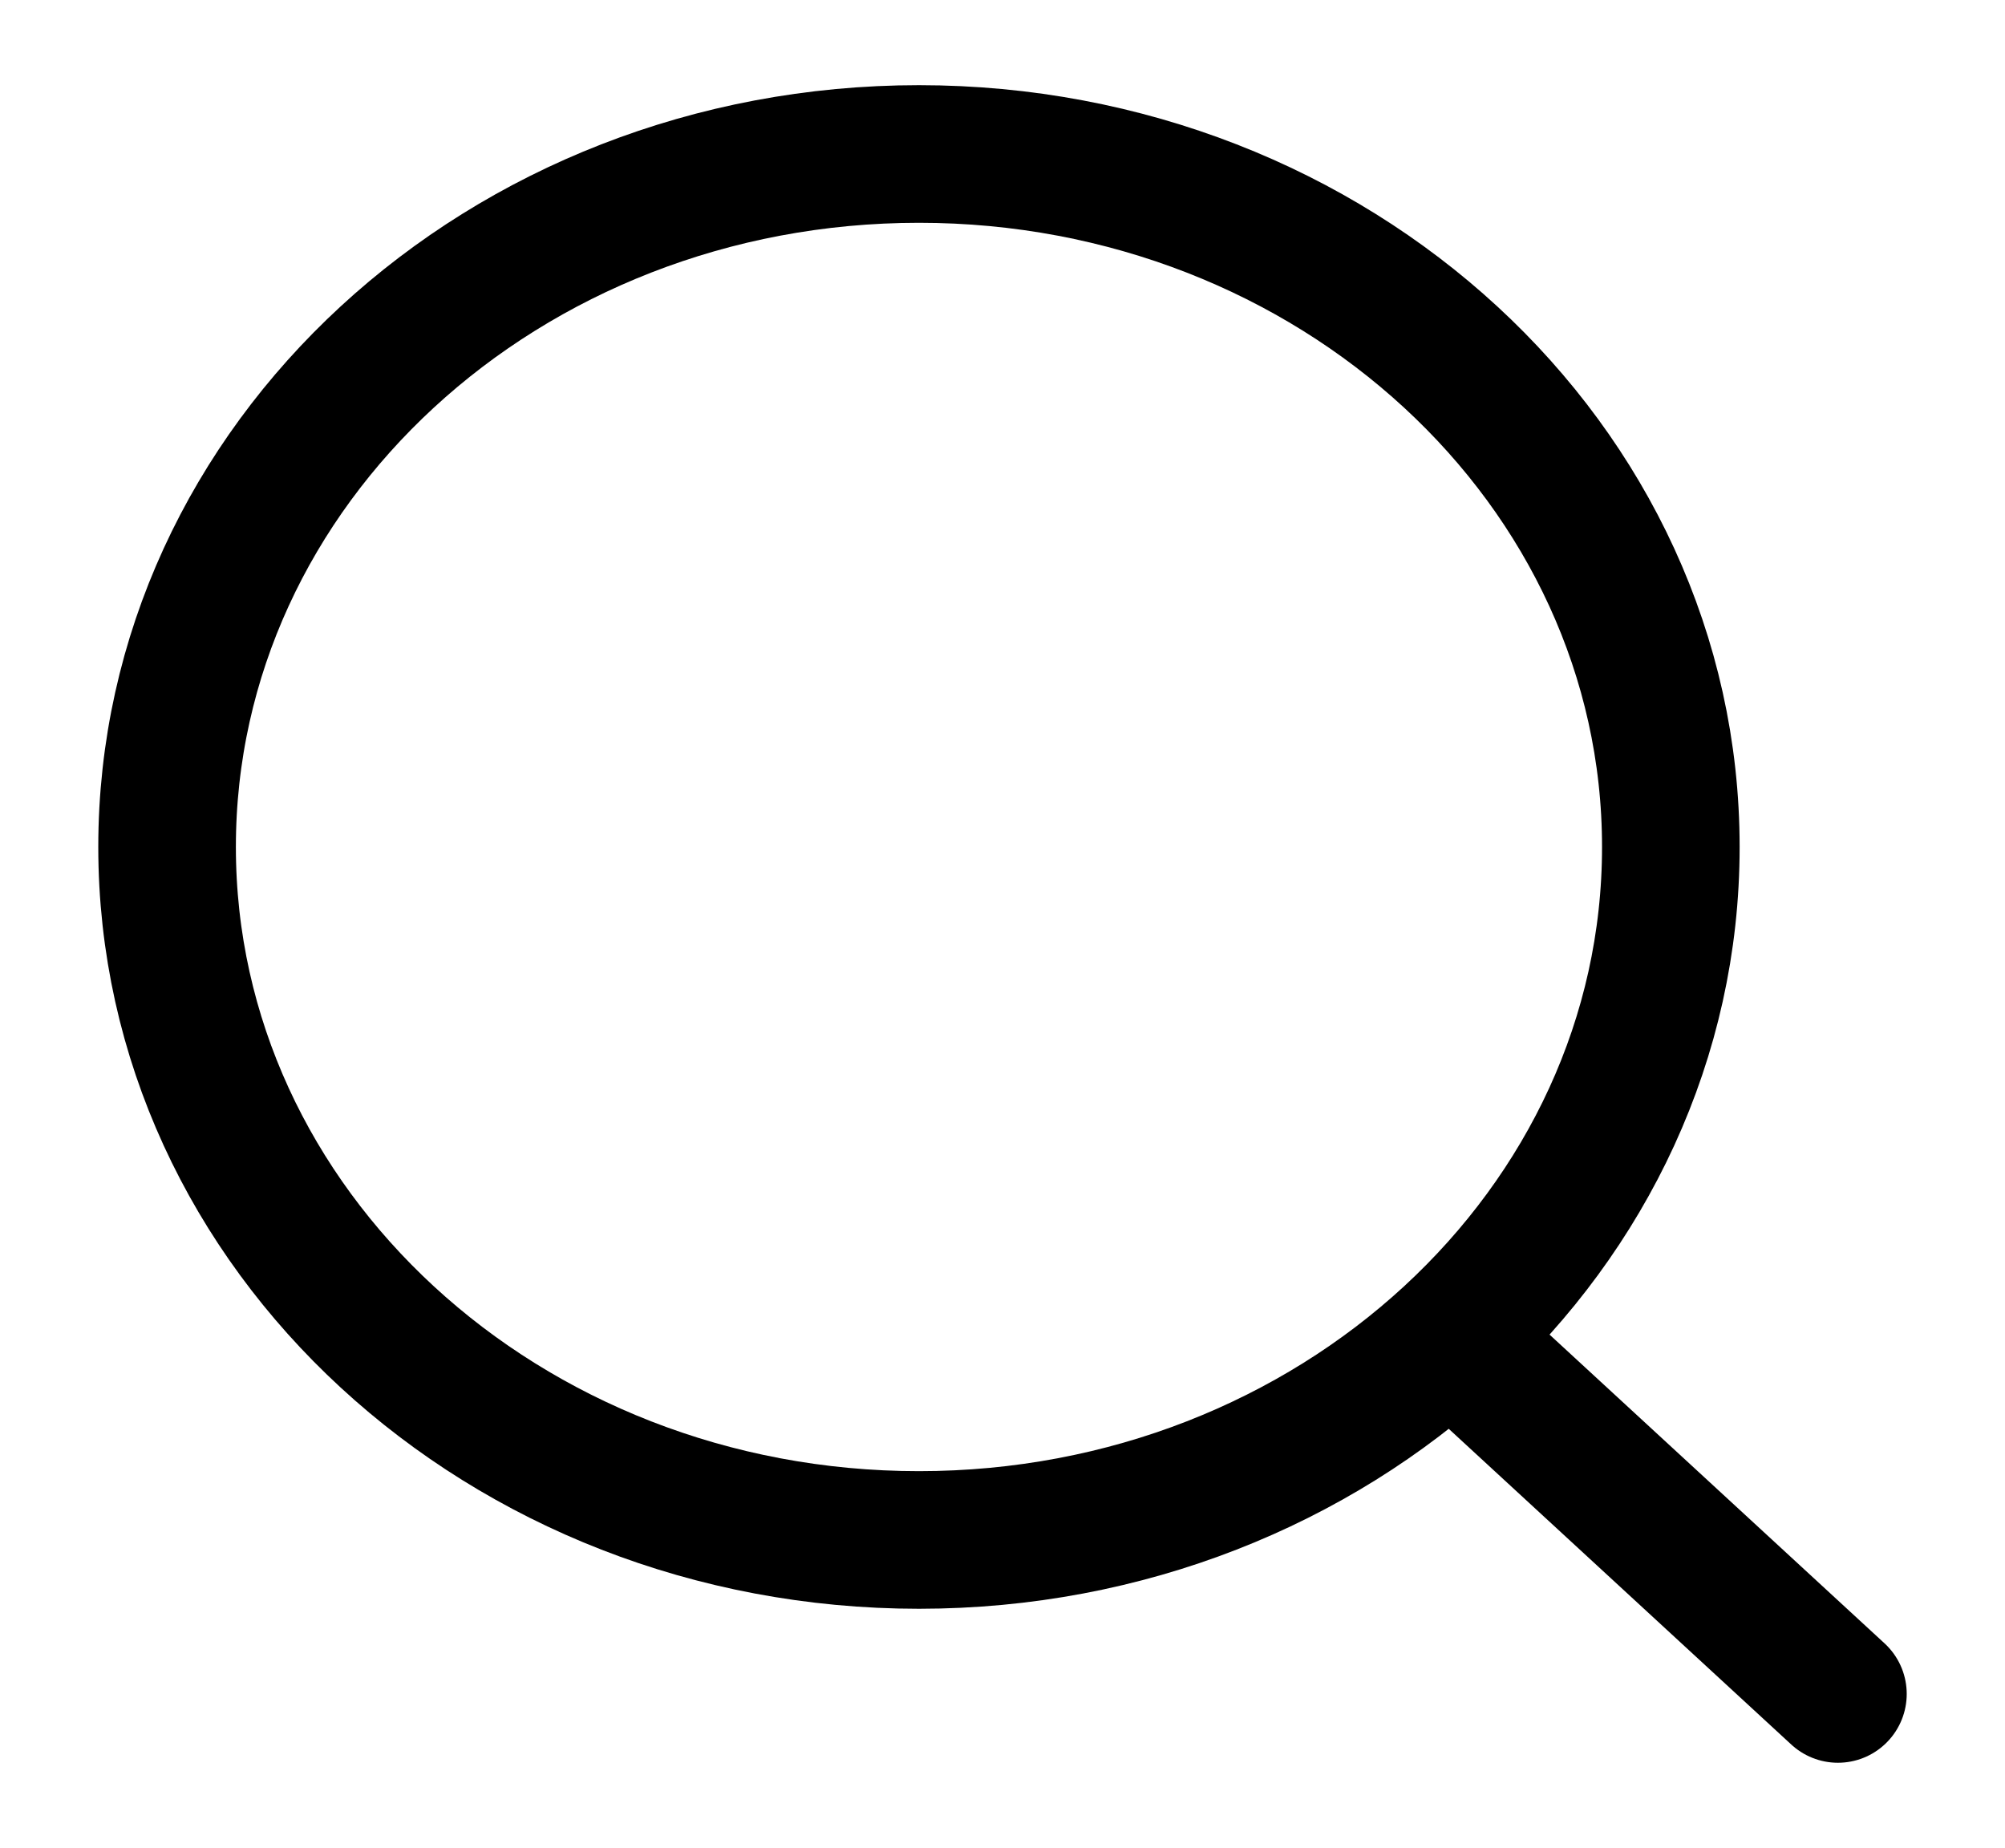<svg width="102" height="94" viewBox="0 0 102 94" fill="none" xmlns="http://www.w3.org/2000/svg">
<path d="M93.5 86.167L74.375 68.542M85 43.084C85 62.551 67.875 78.334 46.75 78.334C25.625 78.334 8.5 62.551 8.5 43.084C8.5 23.616 25.625 7.833 46.75 7.833C67.875 7.833 85 23.616 85 43.084Z" stroke="black" stroke-width="7" stroke-linecap="round"/>
</svg>
